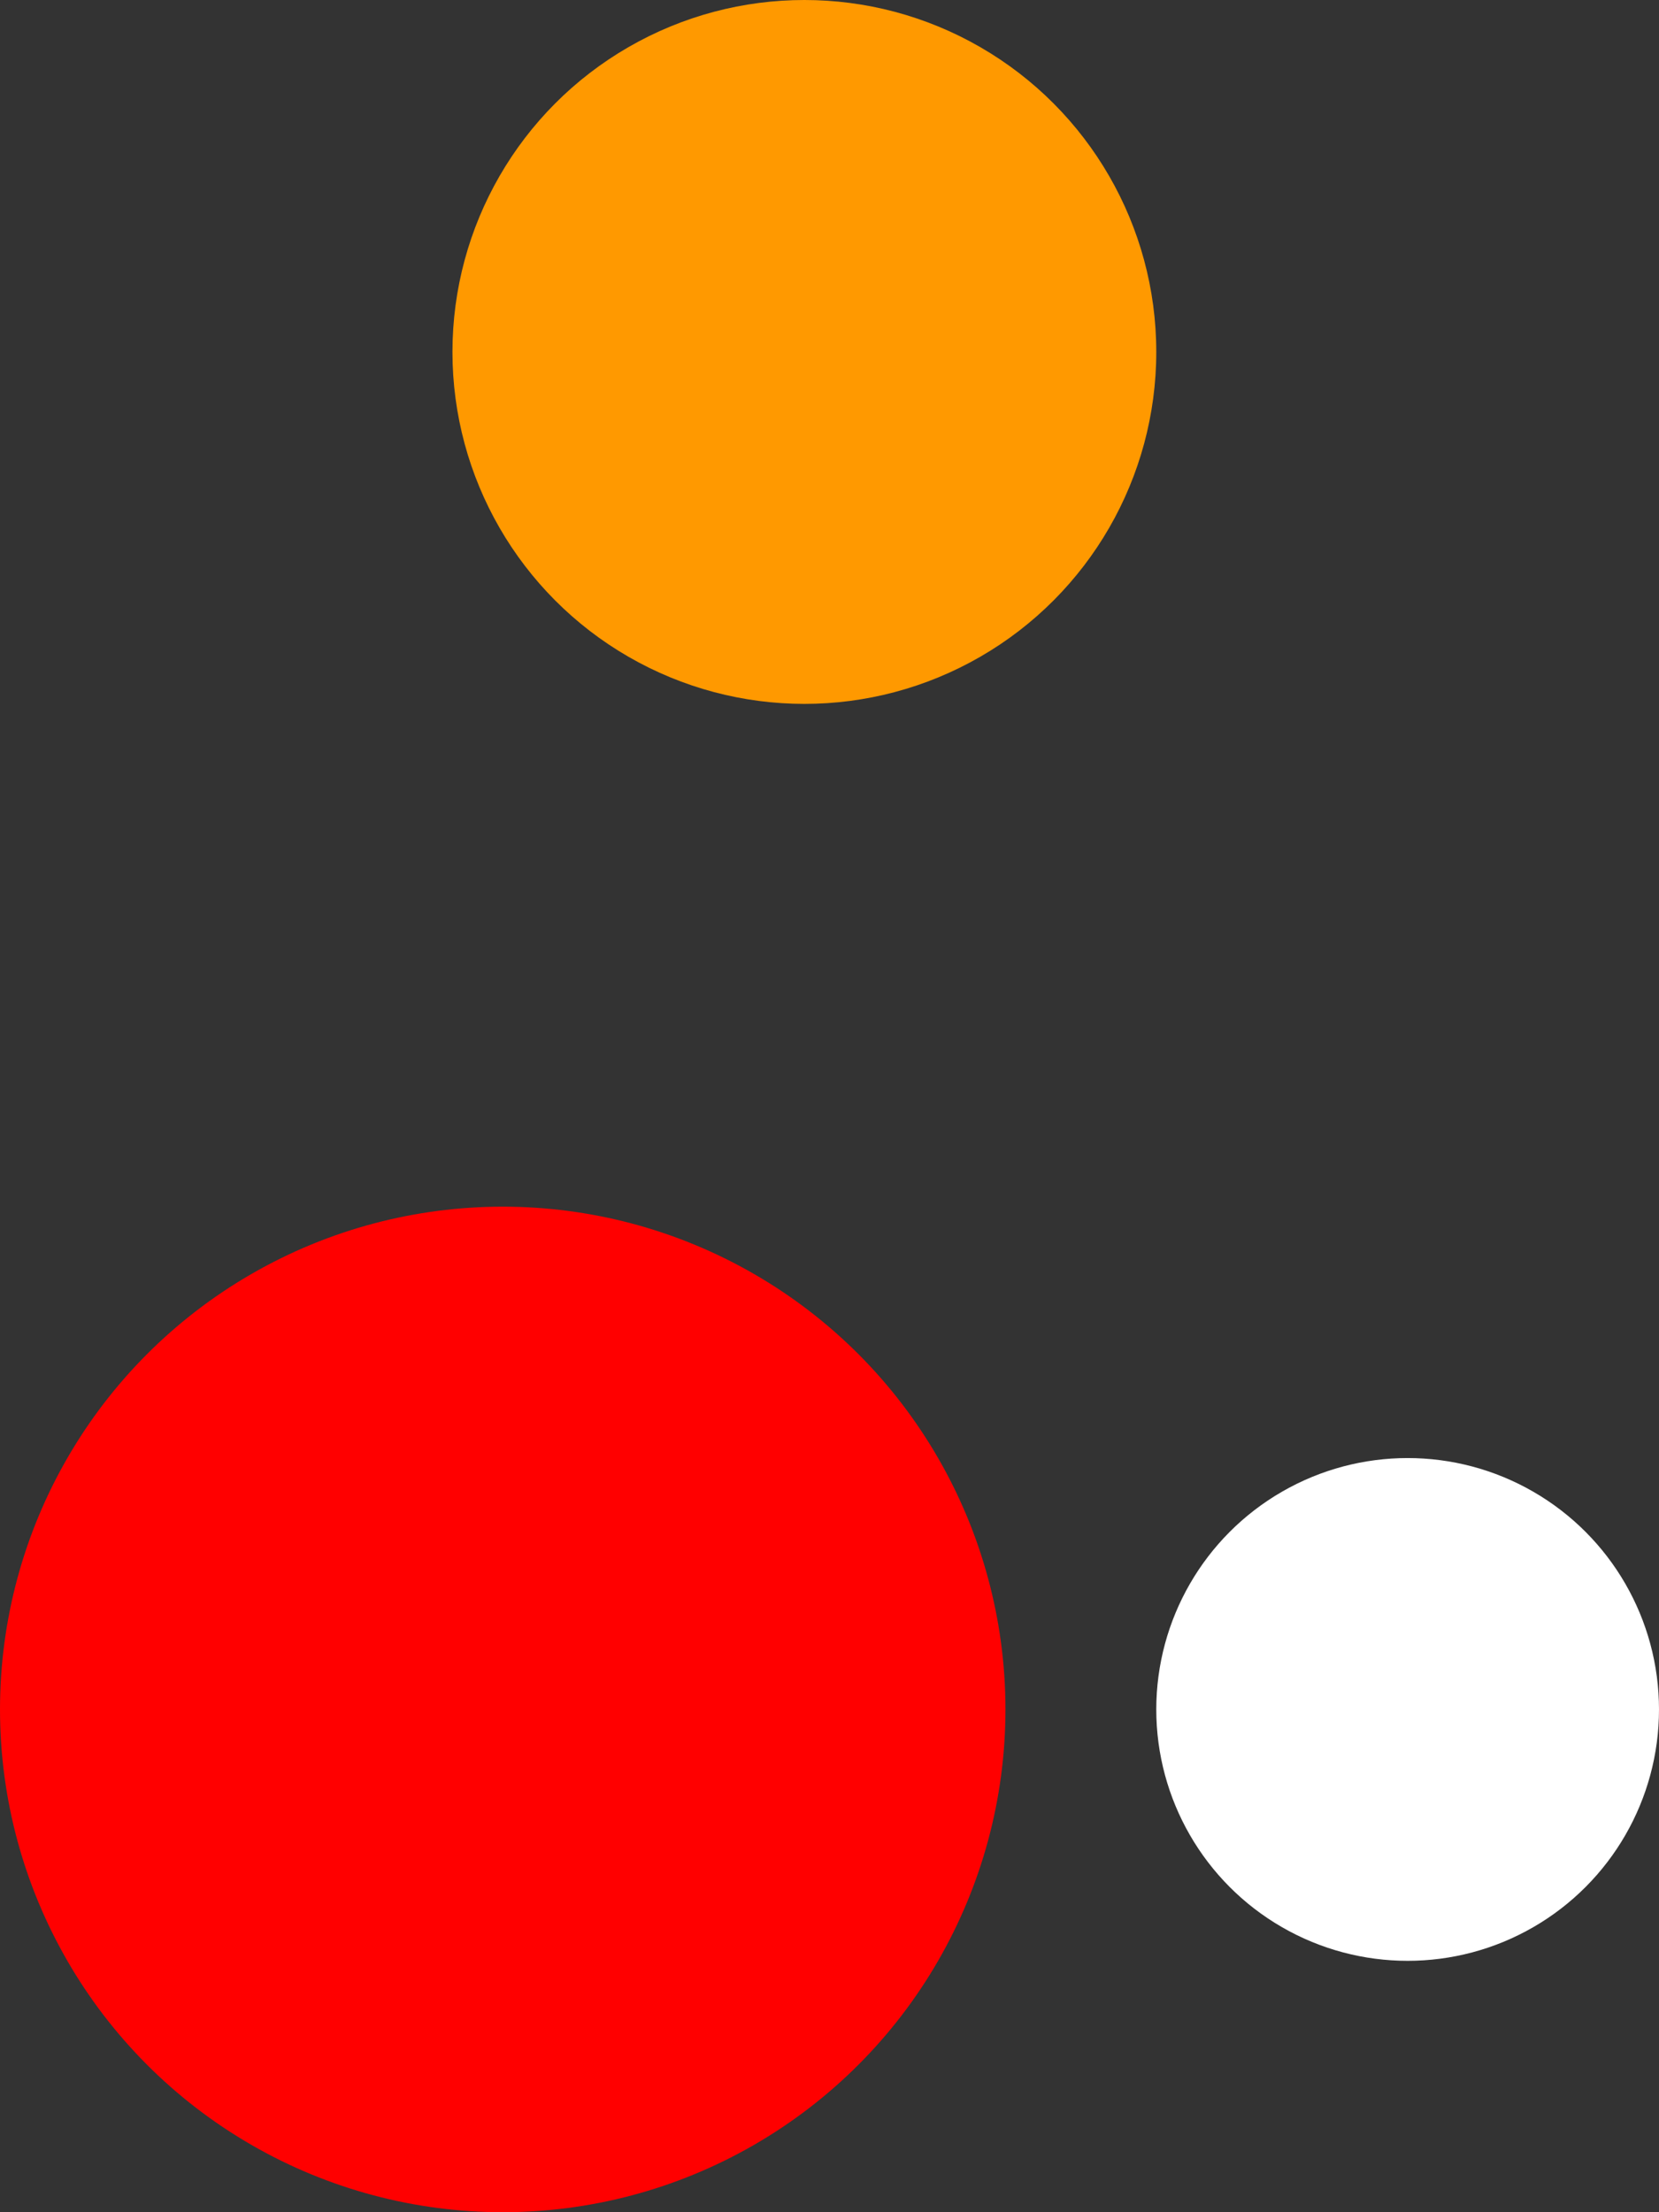 <svg width="33" height="44" viewBox="0 0 33 44" fill="none" xmlns="http://www.w3.org/2000/svg">
<rect x="0" y="0" width="33" height="44" fill="#333333" stroke="none"/>
<circle cx="16" cy="7" r="7" fill="#FF9900"/>
<circle cx="10" cy="34" r="10" fill="#FF0000"/>
<circle cx="28" cy="34" r="5" fill="white"/>
</svg>
